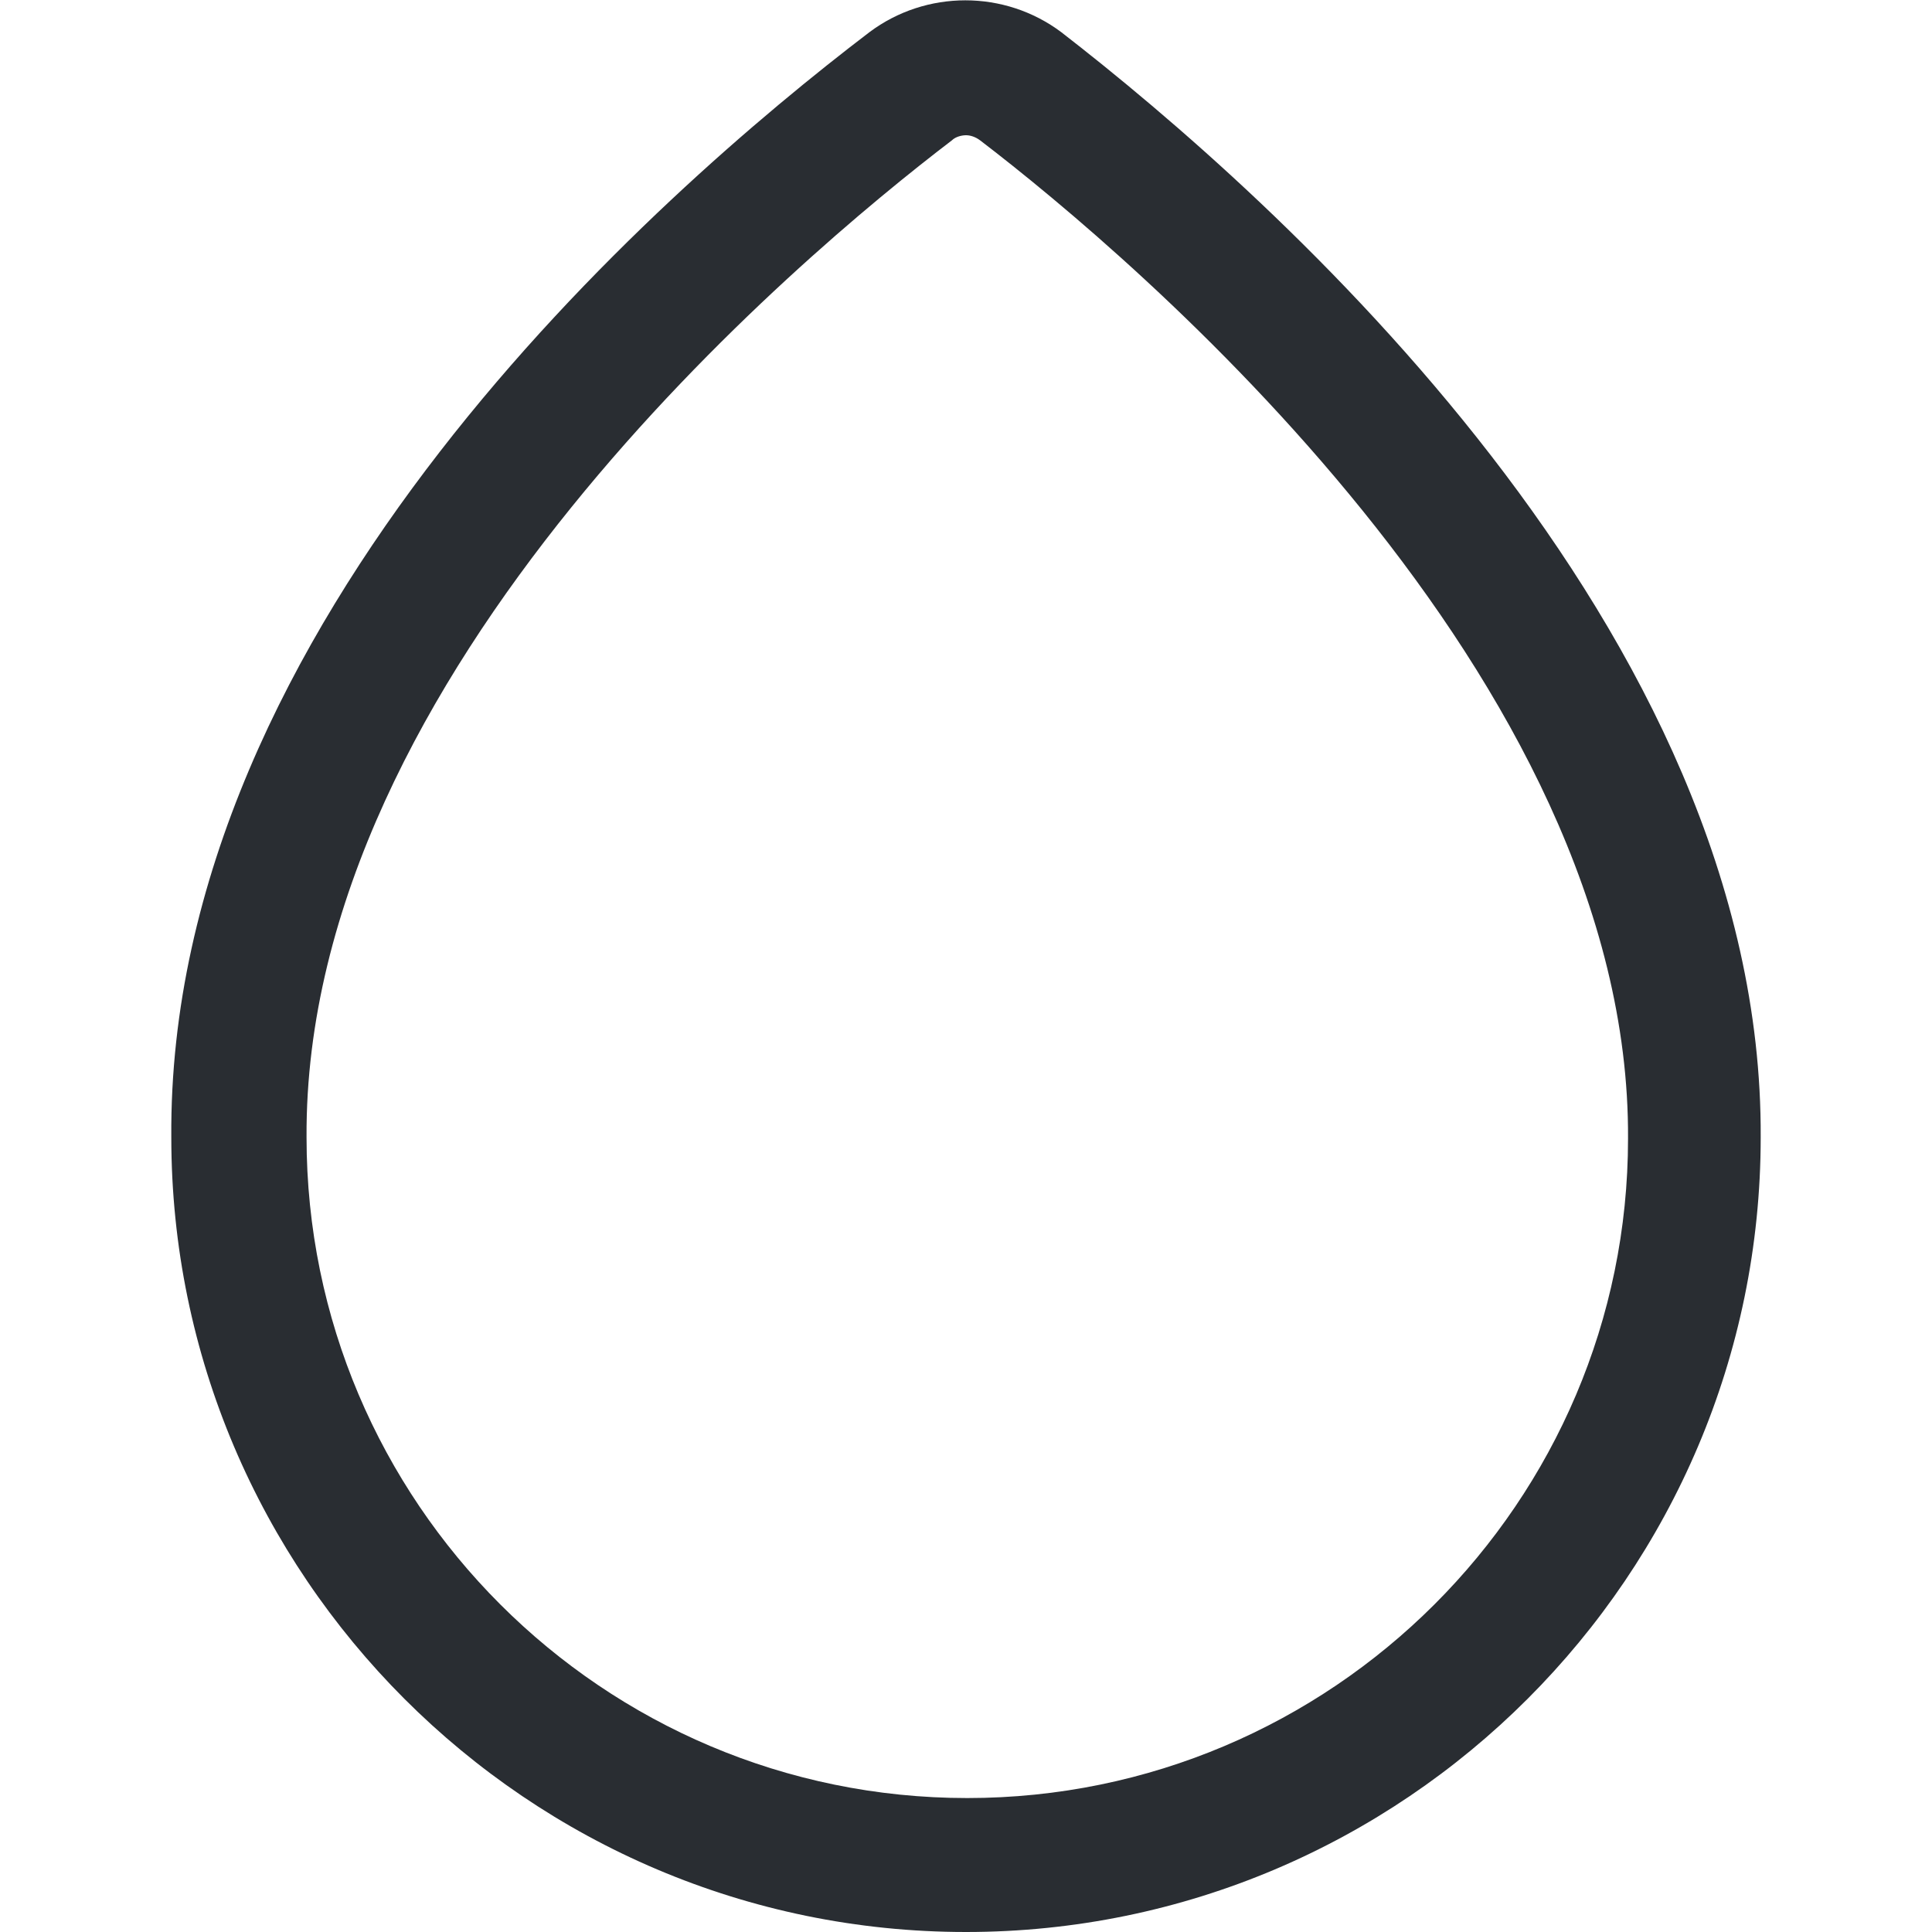 <?xml version="1.0" encoding="utf-8"?>
<!-- Generator: Adobe Illustrator 27.9.0, SVG Export Plug-In . SVG Version: 6.00 Build 0)  -->
<svg version="1.1" id="Layer_1" xmlns="http://www.w3.org/2000/svg" xmlns:xlink="http://www.w3.org/1999/xlink" x="0px" y="0px"
	 viewBox="0 0 150 150" style="enable-background:new 0 0 150 150;" xml:space="preserve">
<style type="text/css">
	.st0{fill:#292D32;}
</style>
<path class="st0" d="M75,150c-34,0-61.7-27.7-61.7-61.7C13,48.3,51.1,15,67.5,2.5c4.4-3.3,10.5-3.3,14.9,0
	c16.4,12.7,54.5,46.4,54.3,85.8C136.7,122.3,109,150,75,150z M75,10.5c-0.3,0-0.8,0.1-1.1,0.4c-11.8,9-50.3,41.2-50.1,77.4
	c0,28.3,23,51.3,51.3,51.3c28.3,0,51.3-23,51.3-51.2C126.6,52.6,88,20,76.1,10.9C75.7,10.6,75.3,10.5,75,10.5z"/>
</svg>
